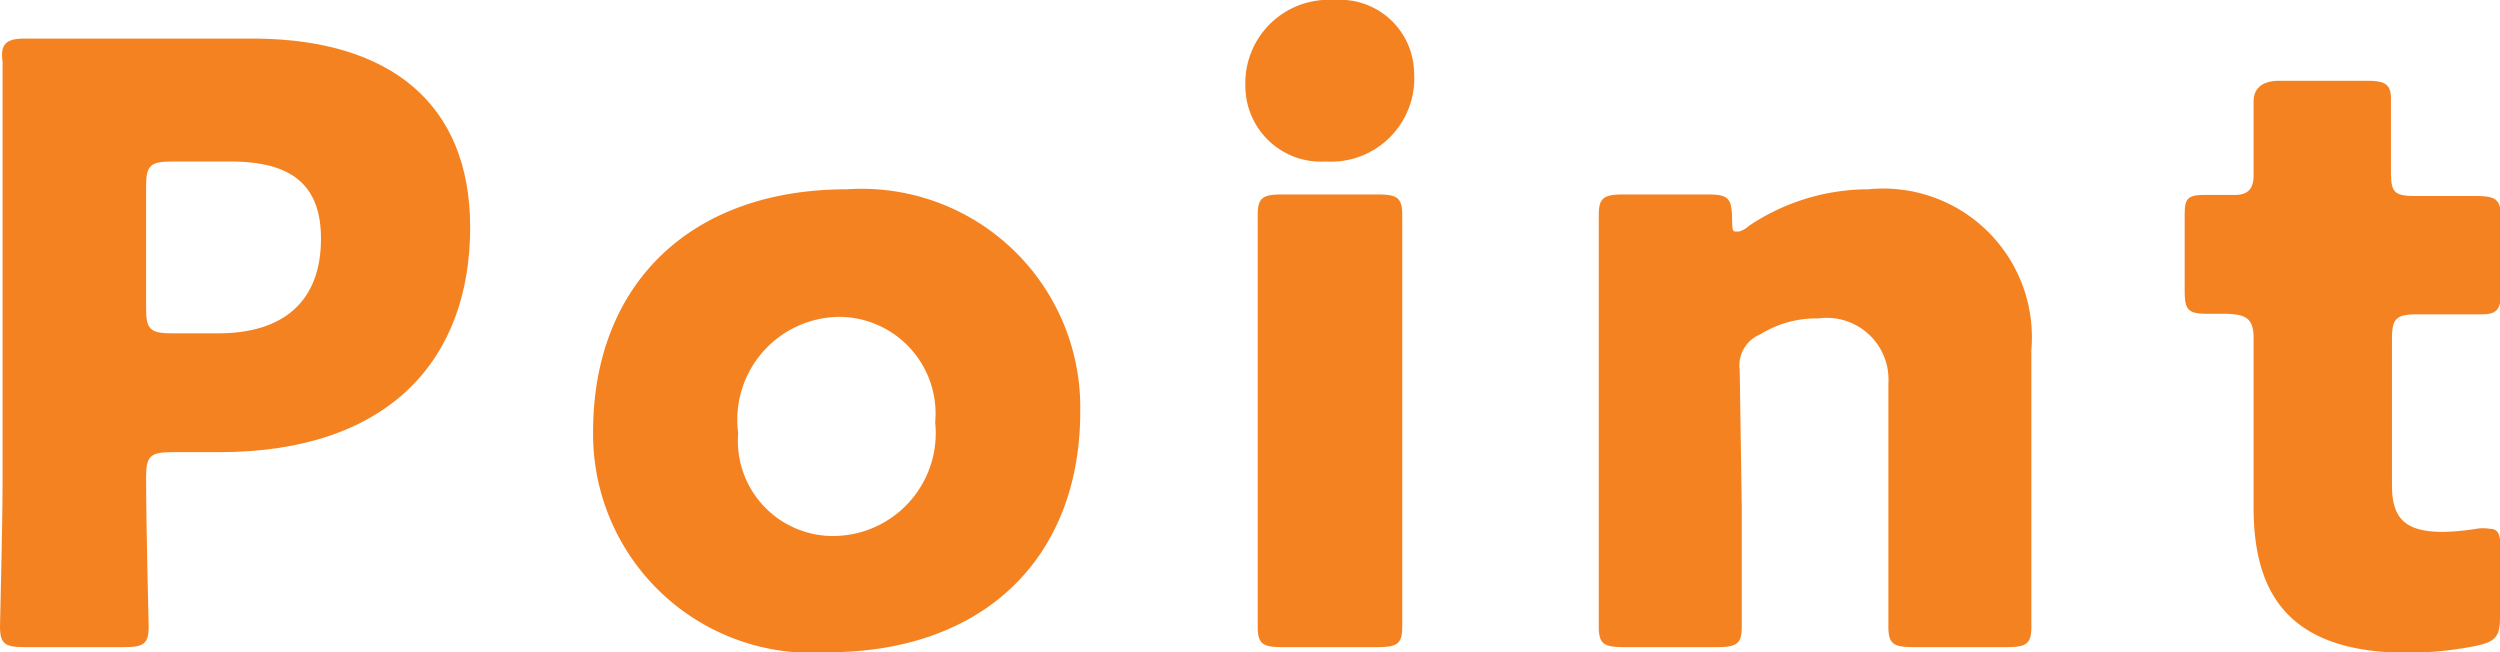 <svg viewBox="0 0 48.6 12.68" xmlns="http://www.w3.org/2000/svg"><g fill="#f58220"><path d="m.48 12.58c-.38 0-.48-.06-.48-.4 0-.11.05-1.95.05-2.8v-5.44c0-.85 0-2.63 0-2.74-.05-.34.07-.45.42-.45h2.35 2.18c2.57.03 4.14 1.25 4.14 3.67 0 2.58-1.59 4.37-4.88 4.37h-.92c-.42 0-.5.08-.5.48 0 1 .05 2.8.05 2.91 0 .34-.1.4-.48.4zm2.36-6.58c0 .4.08.48.5.48h.9c1.27 0 2-.62 2-1.84 0-1-.52-1.5-1.75-1.5h-1.15c-.42 0-.5.08-.5.48z"/><path d="m21 8c0 2.85-1.88 4.68-4.91 4.68a4.25 4.25 0 0 1 -4.56-4.29c0-2.84 1.87-4.71 4.93-4.71a4.25 4.25 0 0 1 4.54 4.32zm-6.65.42a1.85 1.85 0 0 0 1.83 2 2 2 0 0 0 2-2.21 1.88 1.88 0 0 0 -1.85-2.05 2 2 0 0 0 -1.98 2.26z"/><path d="m27.49 1.41a1.62 1.62 0 0 1 -1.72 1.73 1.47 1.47 0 0 1 -1.56-1.46 1.62 1.62 0 0 1 1.73-1.68 1.44 1.44 0 0 1 1.55 1.41zm-2.56 11.17c-.38 0-.48-.06-.48-.4 0-.11 0-1.66 0-2.32v-3.36c0-.66 0-2.21 0-2.32 0-.34.1-.4.48-.4h1.84c.39 0 .49.06.49.4v2.32 3.36 2.32c0 .34-.1.4-.49.4z"/><path d="m33.86 9.86v2.32c0 .34-.1.4-.49.4h-1.8c-.39 0-.49-.06-.49-.4 0-.11 0-1.66 0-2.32v-3.36c0-.66 0-2.21 0-2.32 0-.34.1-.4.49-.4h1.63c.37 0 .46.06.47.41s0 .31.14.31a.48.48 0 0 0 .19-.11 4.17 4.17 0 0 1 2.32-.71 2.89 2.89 0 0 1 3.17 3.12v3.06 2.32c0 .34-.1.4-.48.4h-1.81c-.39 0-.49-.06-.49-.4 0-.11 0-1.66 0-2.32v-2.4a1.2 1.2 0 0 0 -1.36-1.27 2.06 2.06 0 0 0 -1.13.31.65.65 0 0 0 -.4.69z"/><path d="m48.6 12c0 .38-.09.48-.49.56a6.9 6.9 0 0 1 -1.3.13c-2.29 0-3-1.12-3-2.82v-3.29c0-.4-.15-.48-.6-.48h-.29c-.4 0-.45-.08-.45-.47v-1.37c0-.35 0-.47.37-.47h.6c.24 0 .37-.1.37-.38v-.24c0-.45 0-1 0-1.2s.11-.4.5-.4h1.69c.36 0 .48.06.48.35s0 1 0 1.41.06.48.48.48h.55.6c.44 0 .51.07.51.48v1.34c0 .37-.06.48-.37.48h-1.25c-.42 0-.5.08-.5.48v2.85c0 .66.28.9 1 .9a4.62 4.62 0 0 0 .64-.06.77.77 0 0 1 .26 0c.17 0 .21.11.21.4z"/></g></svg>